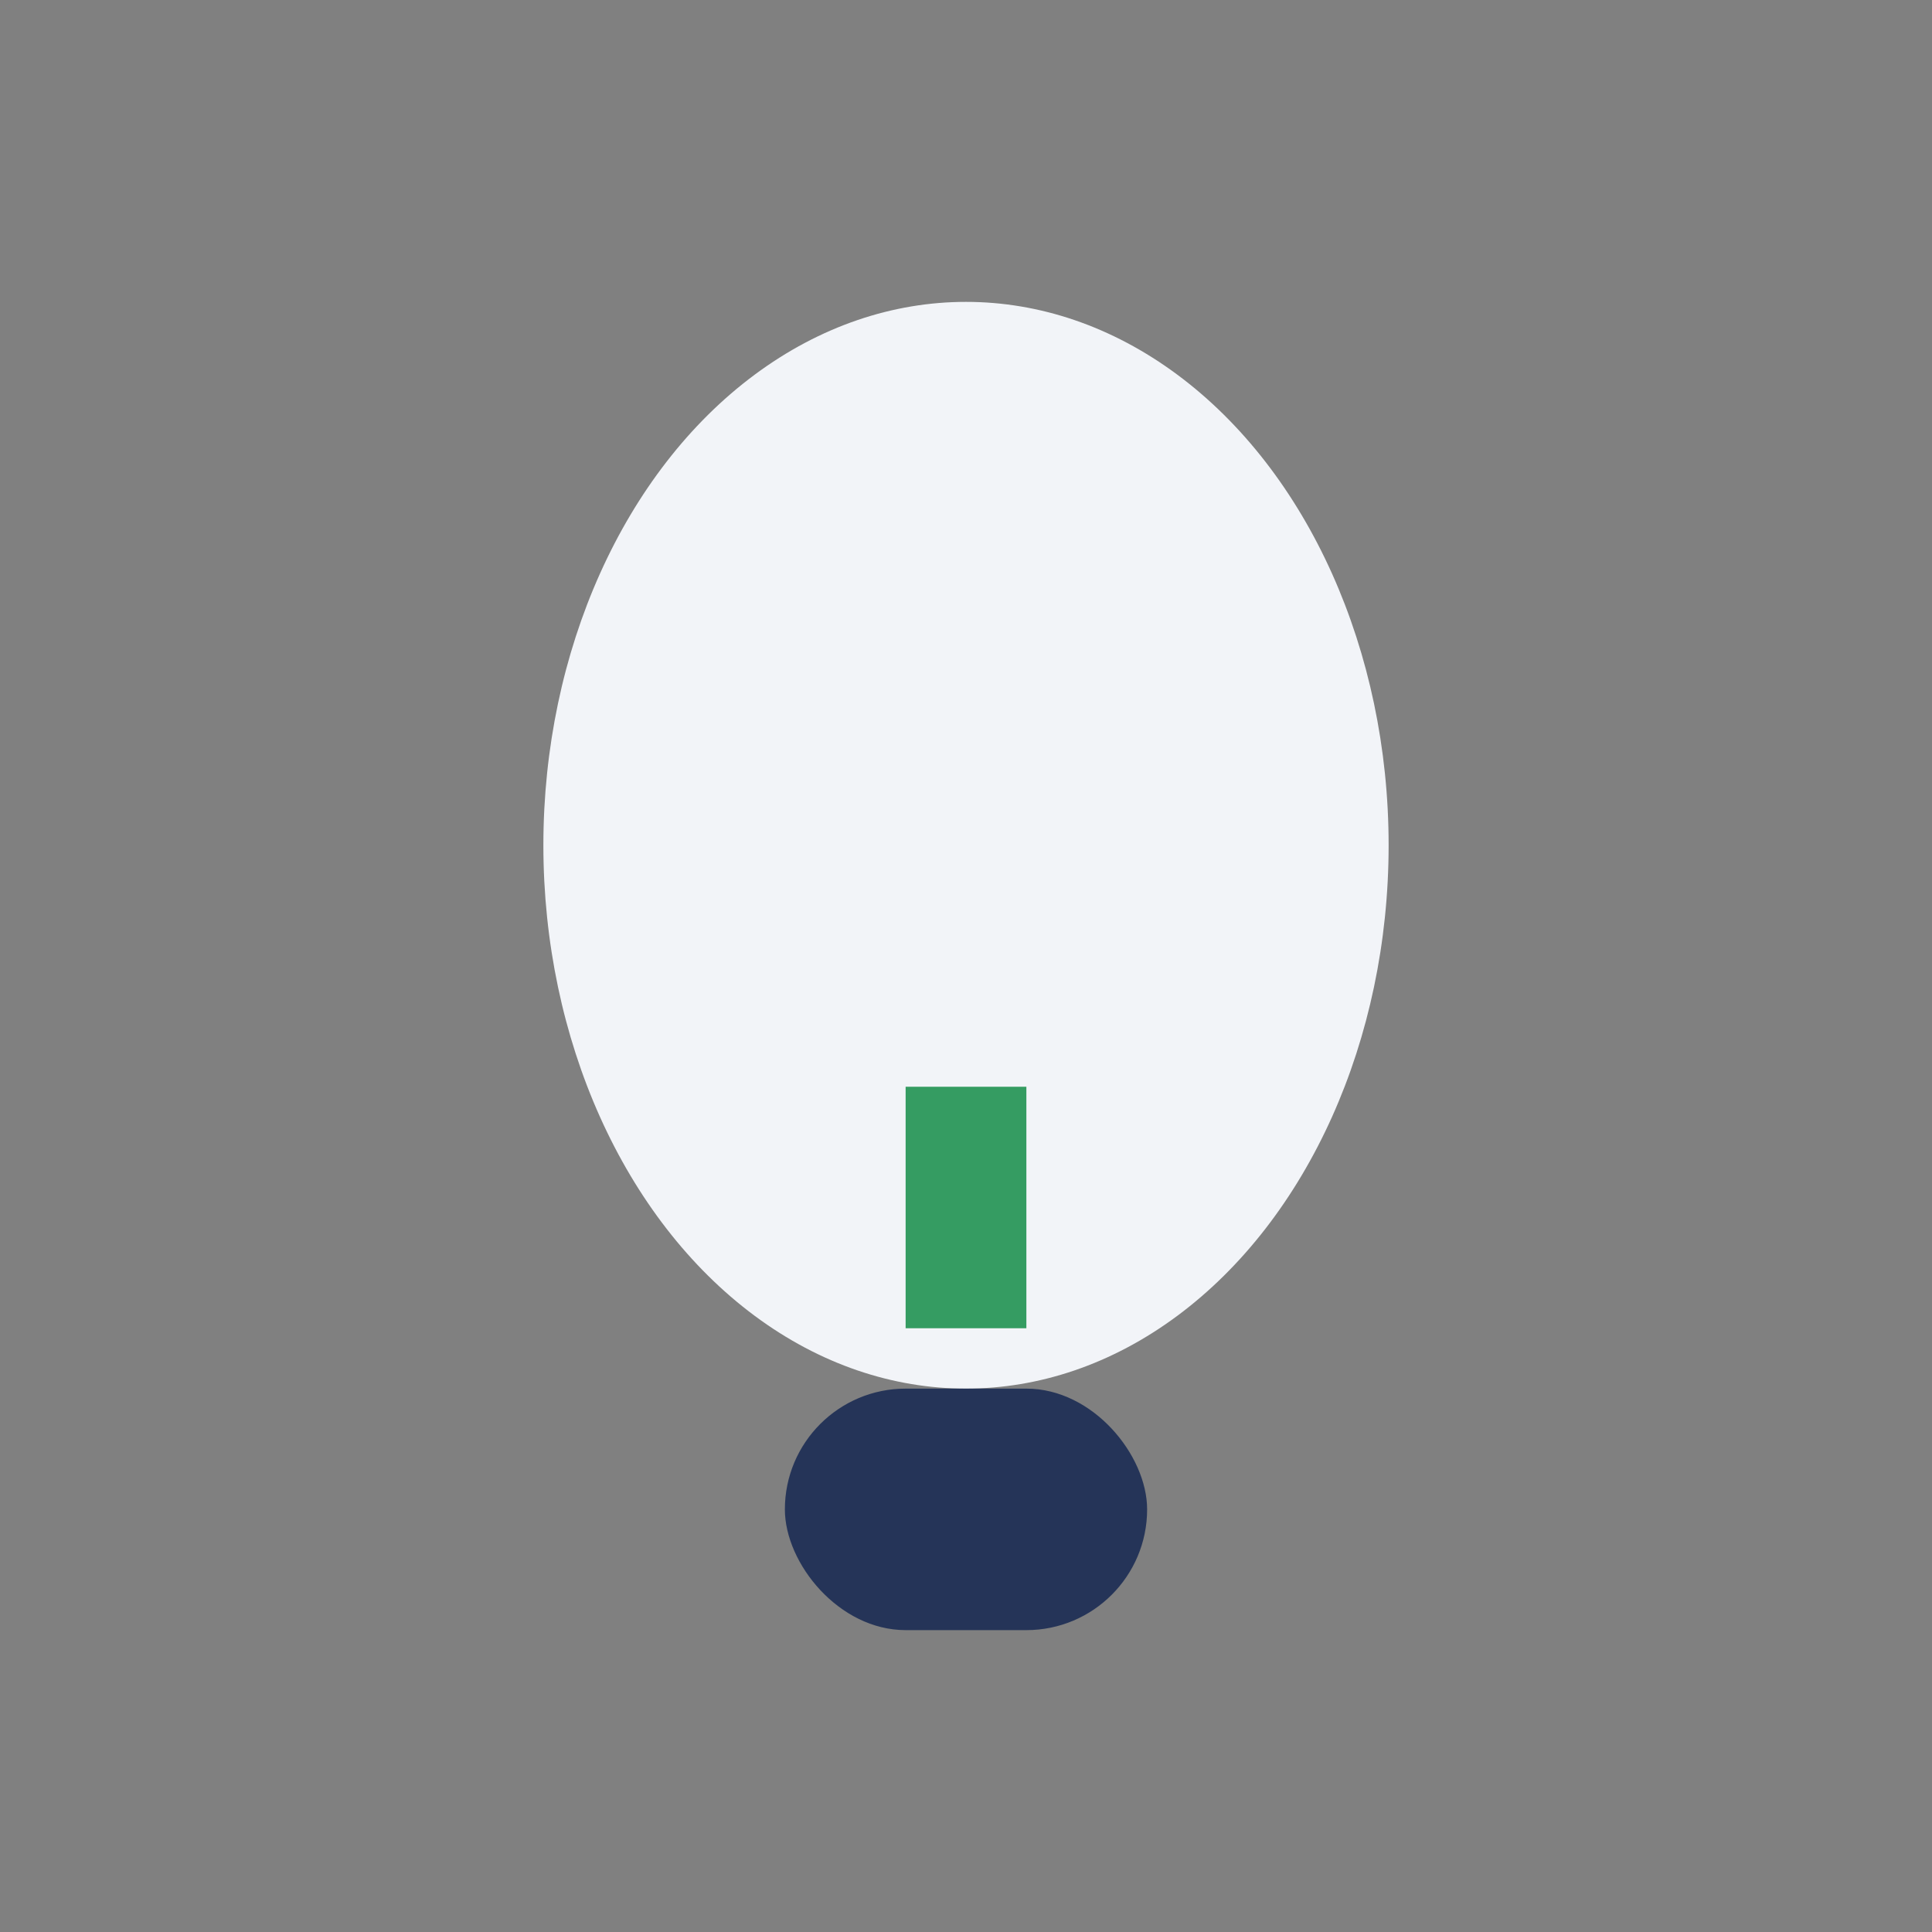 <?xml version="1.0" encoding="UTF-8"?>
<svg xmlns="http://www.w3.org/2000/svg" width="32" height="32" viewBox="0 0 32 32"><rect x="0" y="0" width="32" height="32" fill="#808080" stroke="none"/><ellipse cx="16" cy="14" rx="7" ry="9" fill="#F2F4F8"/><rect x="13" y="23" width="6" height="4" rx="2" fill="#253458"/><path d="M16 18v4" stroke="#359C62" stroke-width="2"/></svg>